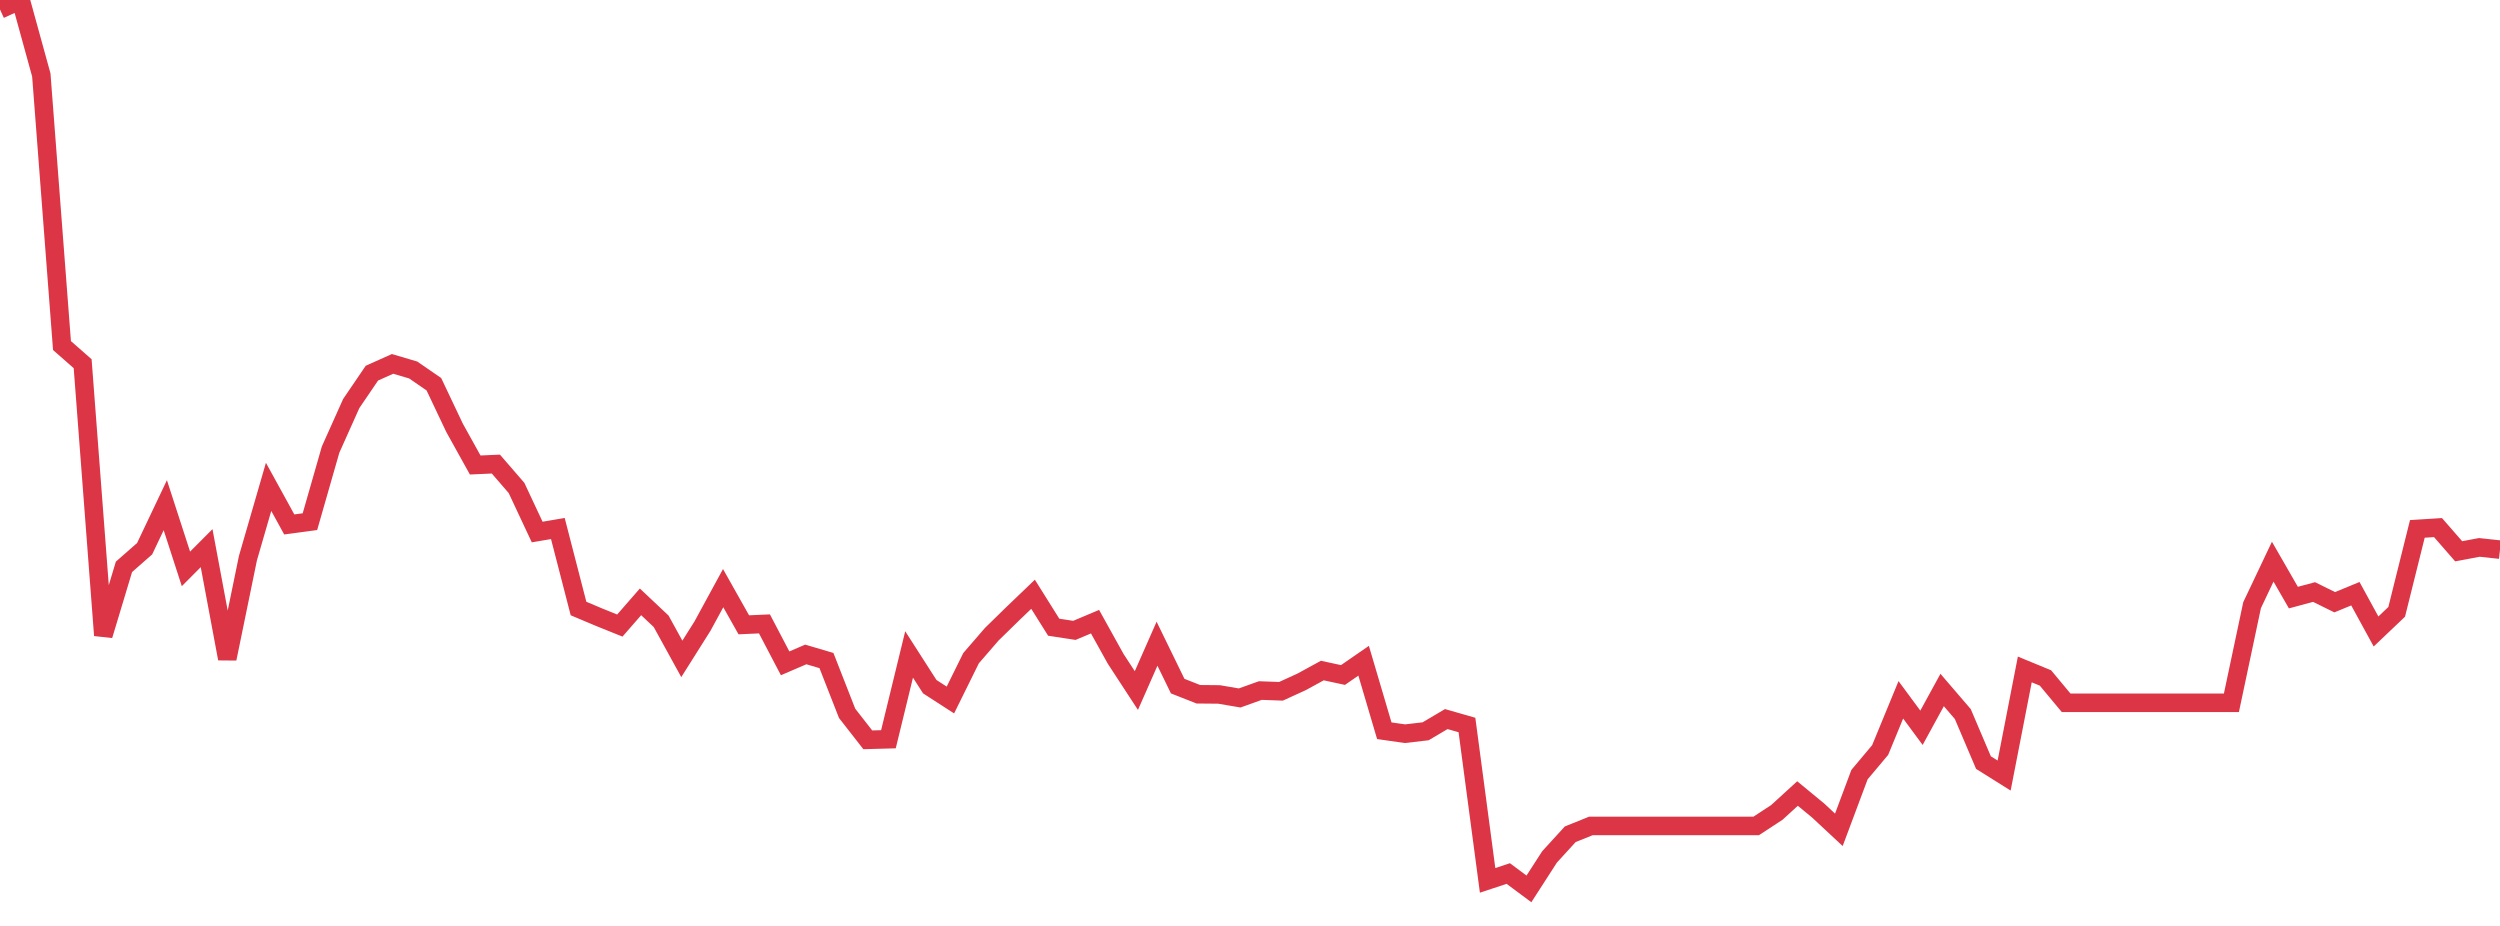 <?xml version="1.0" standalone="no"?>
<!DOCTYPE svg PUBLIC "-//W3C//DTD SVG 1.1//EN" "http://www.w3.org/Graphics/SVG/1.1/DTD/svg11.dtd">
<svg width="135" height="50" viewBox="0 0 135 50" preserveAspectRatio="none" class="sparkline" xmlns="http://www.w3.org/2000/svg"
xmlns:xlink="http://www.w3.org/1999/xlink"><path  class="sparkline--line" d="M 0 0.51 L 0 0.51 L 1.116 0 L 2.231 4.05 L 3.347 18.66 L 4.463 19.64 L 5.579 34.31 L 6.694 30.61 L 7.81 29.63 L 8.926 27.28 L 10.041 30.72 L 11.157 29.6 L 12.273 35.57 L 13.388 30.14 L 14.504 26.29 L 15.62 28.32 L 16.736 28.17 L 17.851 24.28 L 18.967 21.79 L 20.083 20.15 L 21.198 19.65 L 22.314 19.98 L 23.43 20.75 L 24.545 23.1 L 25.661 25.11 L 26.777 25.06 L 27.893 26.35 L 29.008 28.73 L 30.124 28.54 L 31.24 32.86 L 32.355 33.33 L 33.471 33.78 L 34.587 32.5 L 35.702 33.55 L 36.818 35.58 L 37.934 33.81 L 39.05 31.76 L 40.165 33.74 L 41.281 33.69 L 42.397 35.82 L 43.512 35.34 L 44.628 35.67 L 45.744 38.52 L 46.86 39.95 L 47.975 39.92 L 49.091 35.34 L 50.207 37.08 L 51.322 37.8 L 52.438 35.54 L 53.554 34.25 L 54.669 33.16 L 55.785 32.09 L 56.901 33.87 L 58.017 34.04 L 59.132 33.57 L 60.248 35.58 L 61.364 37.29 L 62.479 34.76 L 63.595 37.05 L 64.711 37.49 L 65.826 37.5 L 66.942 37.69 L 68.058 37.29 L 69.174 37.33 L 70.289 36.82 L 71.405 36.21 L 72.521 36.45 L 73.636 35.68 L 74.752 39.46 L 75.868 39.62 L 76.983 39.49 L 78.099 38.83 L 79.215 39.15 L 80.331 47.54 L 81.446 47.17 L 82.562 48 L 83.678 46.27 L 84.793 45.05 L 85.909 44.6 L 87.025 44.6 L 88.14 44.6 L 89.256 44.6 L 90.372 44.6 L 91.488 44.6 L 92.603 44.6 L 93.719 44.6 L 94.835 44.6 L 95.95 43.87 L 97.066 42.85 L 98.182 43.77 L 99.298 44.81 L 100.413 41.83 L 101.529 40.5 L 102.645 37.79 L 103.76 39.3 L 104.876 37.26 L 105.992 38.56 L 107.107 41.18 L 108.223 41.88 L 109.339 36.15 L 110.455 36.61 L 111.57 37.95 L 112.686 37.95 L 113.802 37.95 L 114.917 37.95 L 116.033 37.95 L 117.149 37.95 L 118.264 37.95 L 119.38 37.95 L 120.496 37.95 L 121.612 32.68 L 122.727 30.33 L 123.843 32.27 L 124.959 31.97 L 126.074 32.52 L 127.19 32.06 L 128.306 34.1 L 129.421 33.04 L 130.537 28.56 L 131.653 28.49 L 132.769 29.77 L 133.884 29.56 L 135 29.68" fill="none" stroke-width="1" stroke="#dc3545"></path></svg>